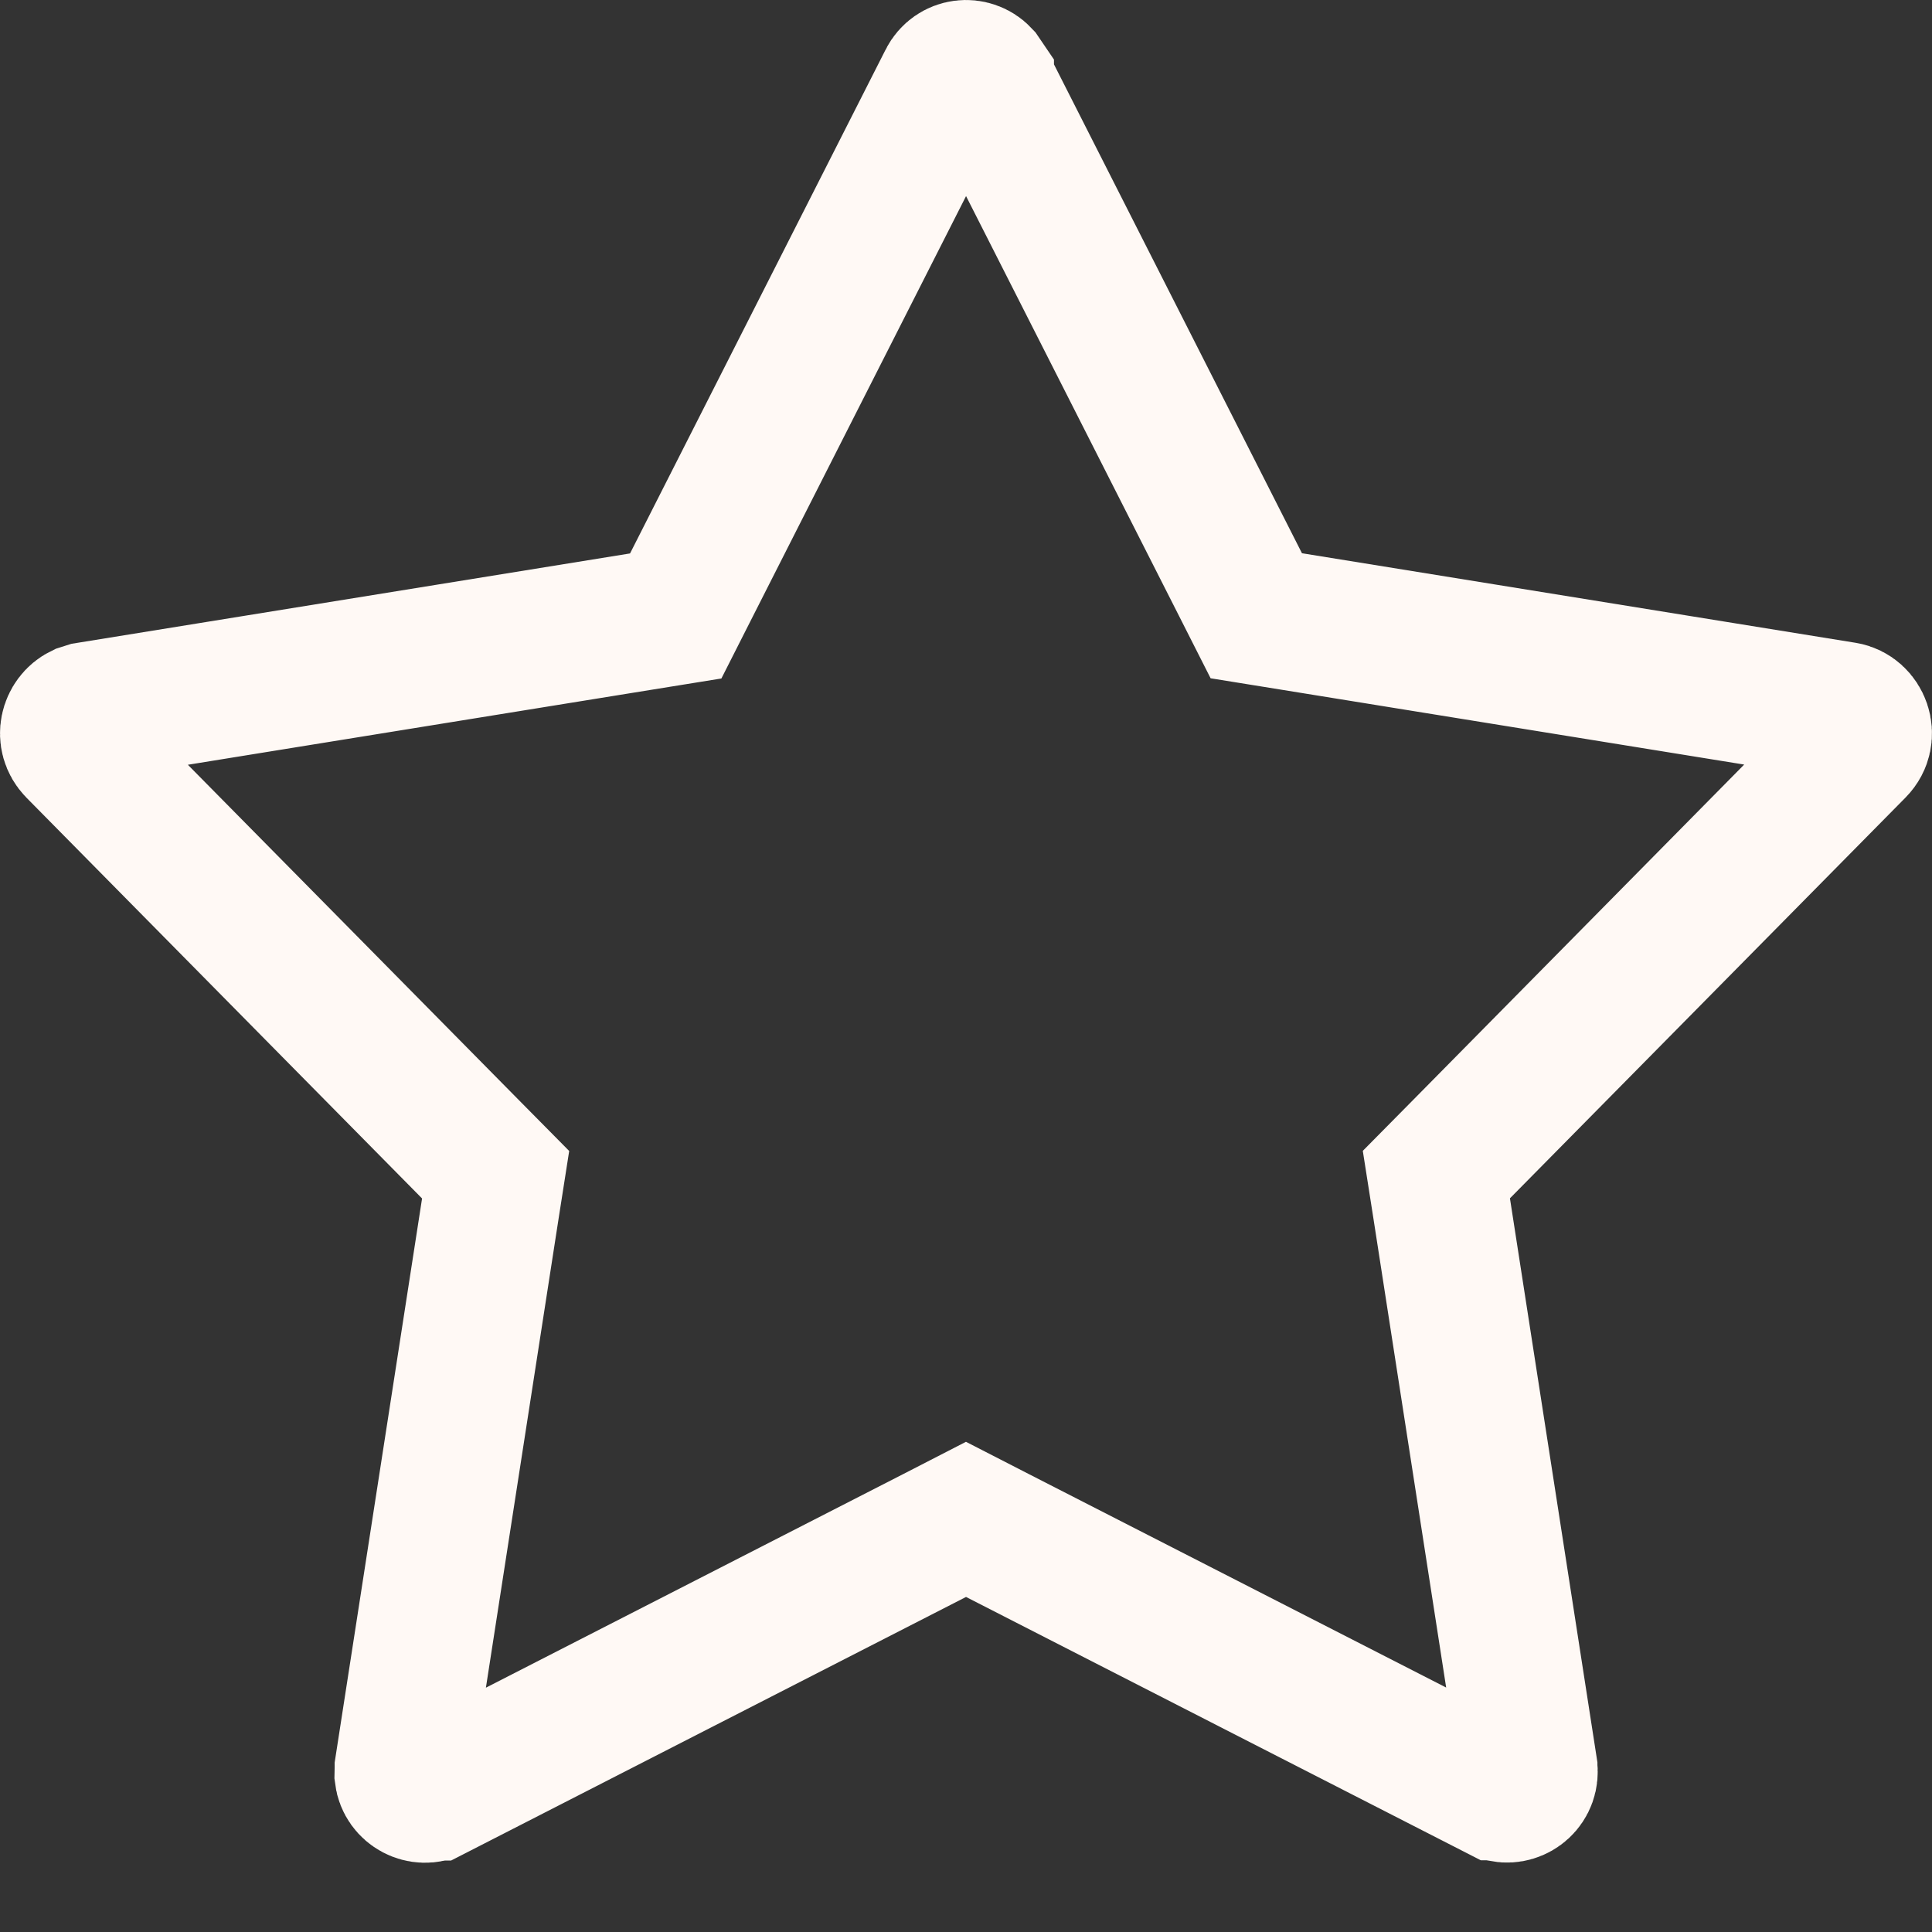 <?xml version="1.0" encoding="UTF-8"?> <svg xmlns="http://www.w3.org/2000/svg" width="28" height="28" viewBox="0 0 28 28" fill="none"><rect x="0" y="0" width="28" height="28" fill="#333333" stroke="none"/><path d="M13.726 1.172C13.827 0.971 14.084 0.947 14.224 1.096L14.275 1.171V1.172L17.977 8.47L18.207 8.924L18.709 9.005L26.733 10.303C26.974 10.342 27.098 10.659 26.905 10.856L21.172 16.664L20.817 17.023L20.895 17.52L22.151 25.619V25.62C22.189 25.862 21.98 26.025 21.786 25.989L21.705 25.961H21.703L14.456 22.254L14 22.02L13.545 22.254L6.297 25.964H6.296C6.112 26.058 5.875 25.939 5.848 25.722L5.85 25.623V25.622L7.105 17.523L7.183 17.025L6.829 16.667L1.096 10.859C0.926 10.685 0.999 10.422 1.182 10.333L1.267 10.306L9.291 9.008L9.793 8.927L10.023 8.473L13.725 1.175L13.726 1.172Z" stroke="#FFF9F5" stroke-width="2"></path></svg> 